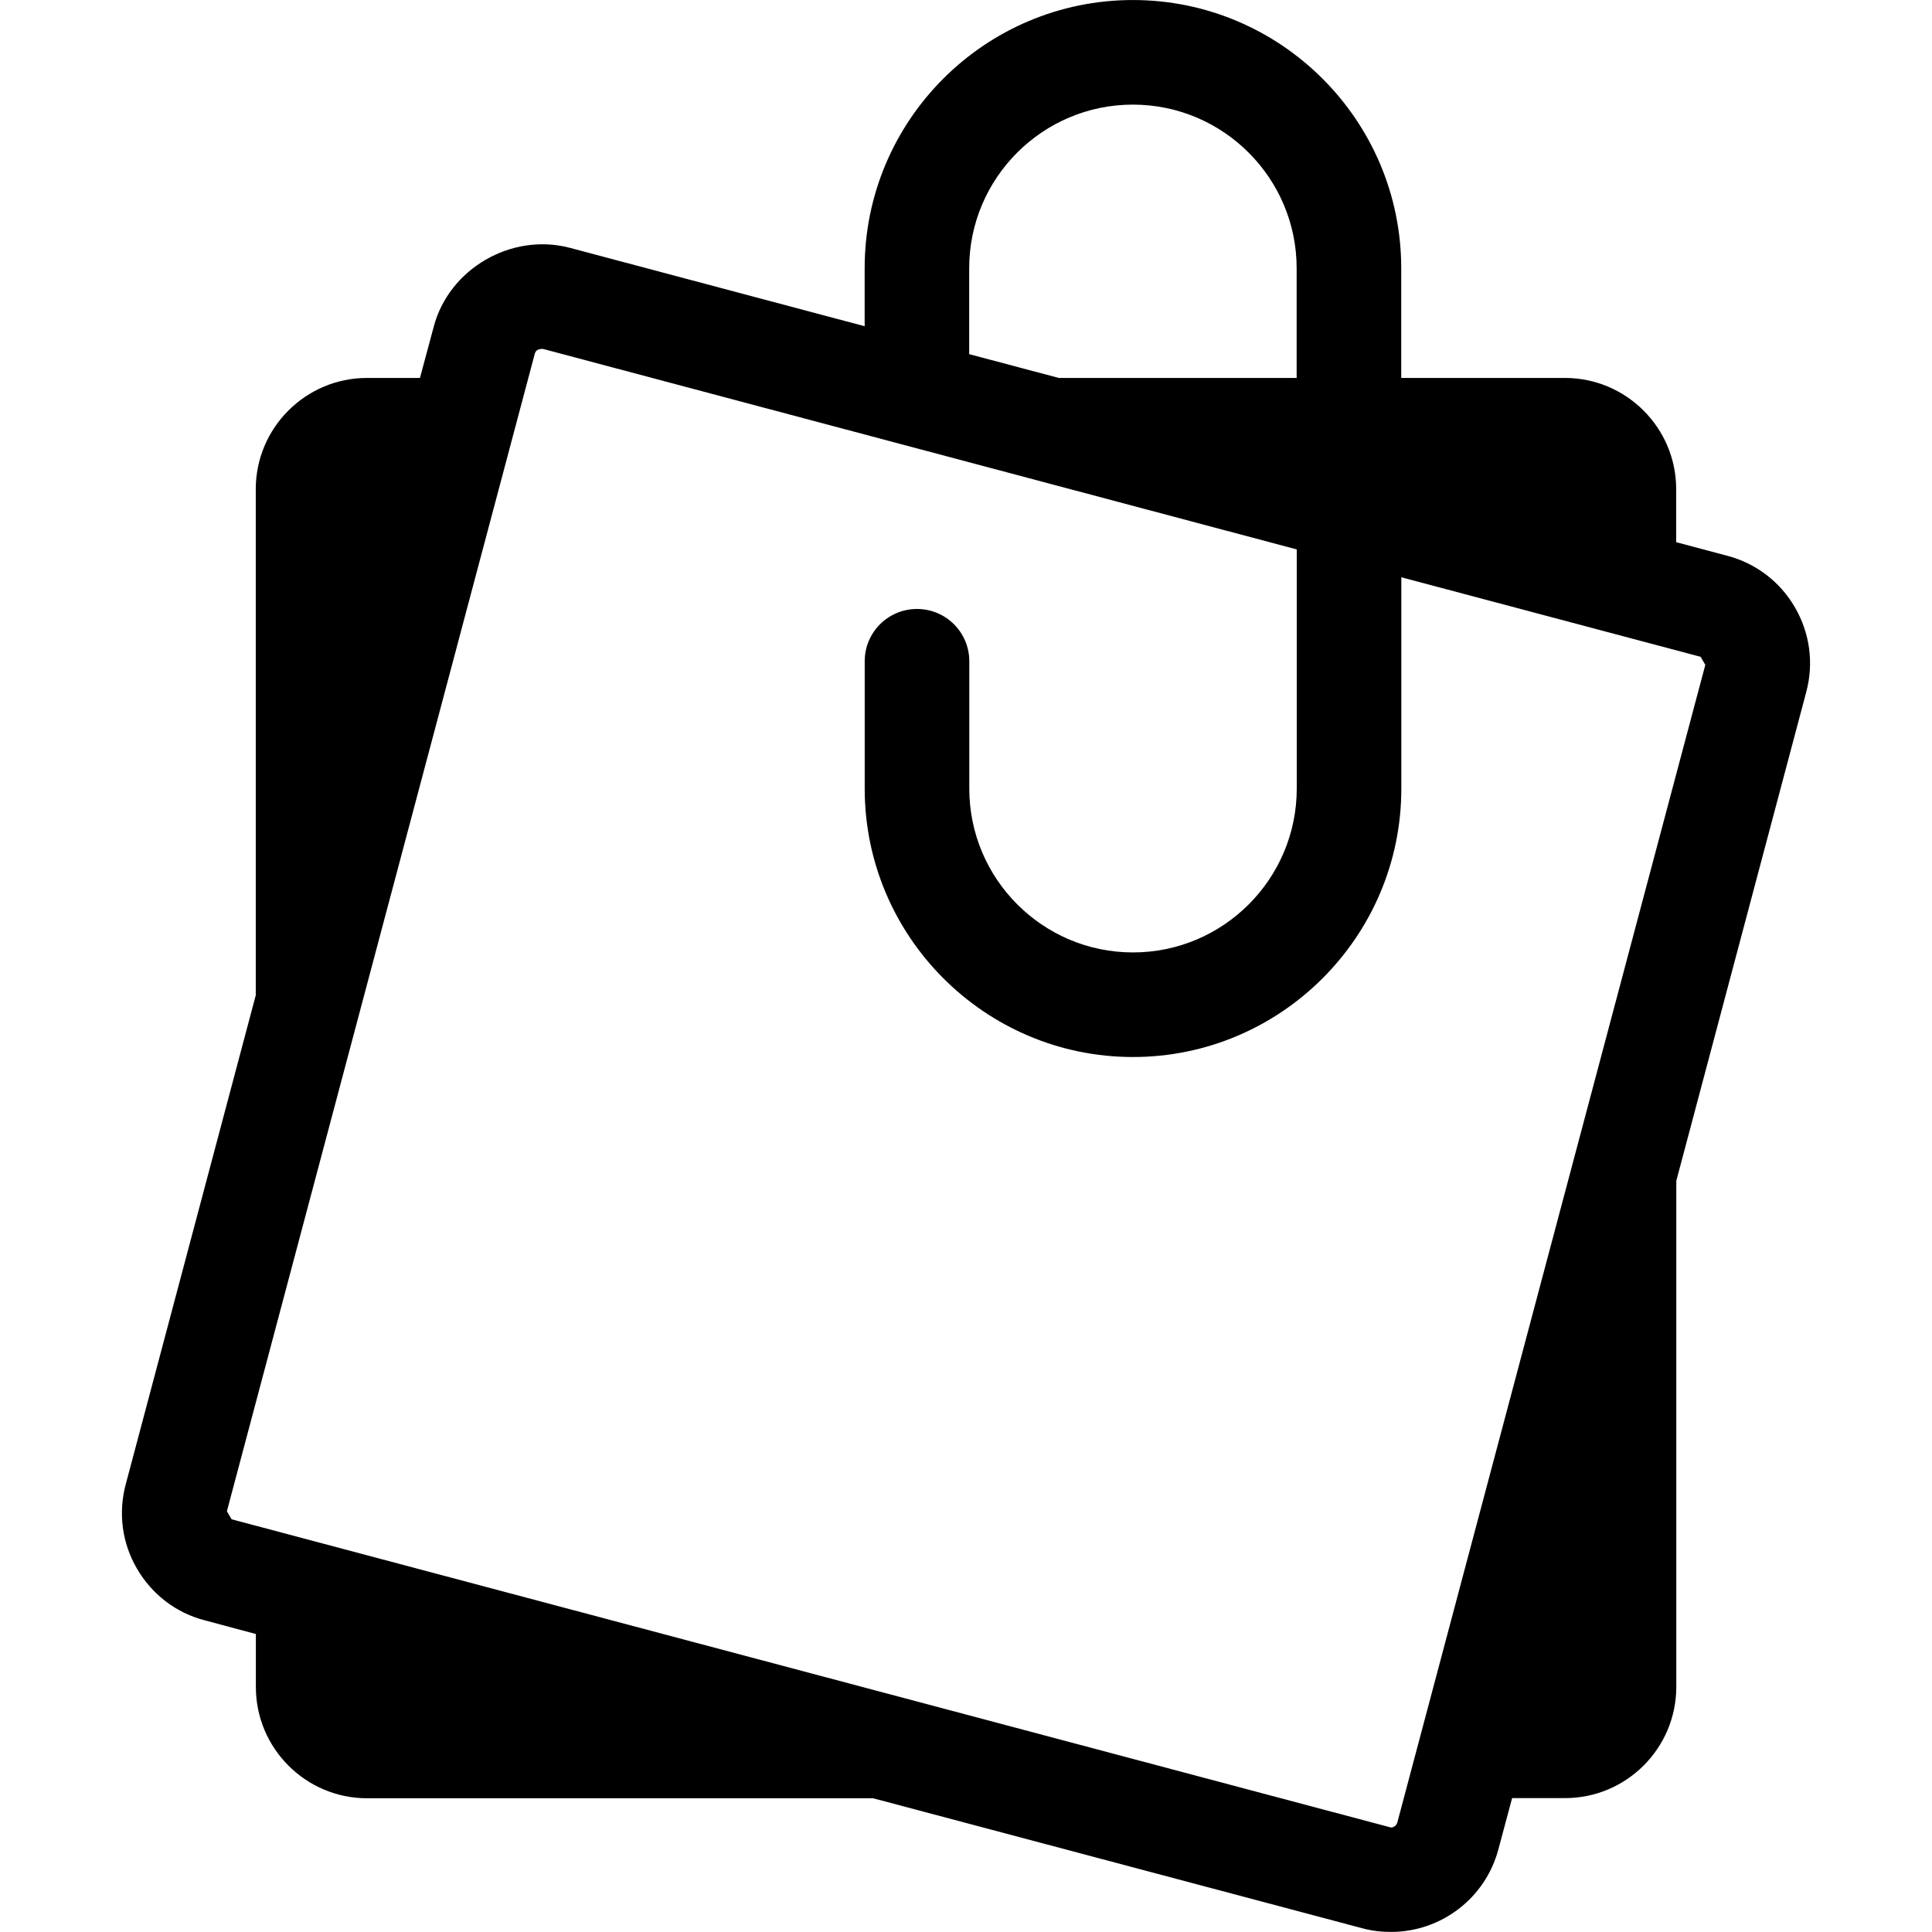 <?xml version="1.0" encoding="iso-8859-1"?>
<!-- Uploaded to: SVG Repo, www.svgrepo.com, Generator: SVG Repo Mixer Tools -->
<!DOCTYPE svg PUBLIC "-//W3C//DTD SVG 1.1//EN" "http://www.w3.org/Graphics/SVG/1.1/DTD/svg11.dtd">
<svg fill="#000000" version="1.1" id="Capa_1" xmlns="http://www.w3.org/2000/svg" xmlns:xlink="http://www.w3.org/1999/xlink" 
	 width="800px" height="800px" viewBox="0 0 36.946 36.945"
	 xml:space="preserve">
<g>
	<path d="M34.326,11.616c-0.285-0.492-0.744-0.842-1.293-0.988l-0.979-0.26V9.354c0-1.172-0.954-2.127-2.127-2.127h-3.131V5.129
		C26.796,2.301,24.493,0,21.665,0c-2.831,0-5.13,2.301-5.13,5.129v1.109l-5.64-1.5c-1.118-0.293-2.31,0.403-2.601,1.51L8.031,7.227
		H7.017c-1.172,0-2.126,0.955-2.126,2.127v9.678l-2.487,9.354c-0.146,0.549-0.07,1.123,0.215,1.611
		c0.287,0.492,0.746,0.846,1.295,0.988l0.979,0.262v1.014c0,1.172,0.954,2.127,2.126,2.127h9.677l9.355,2.486
		c0.179,0.049,0.361,0.07,0.548,0.07c0.961,0,1.807-0.646,2.055-1.58l0.262-0.979h1.013c1.173,0,2.127-0.955,2.127-2.127v-9.677
		l2.487-9.355C34.687,12.68,34.611,12.108,34.326,11.616z M18.534,5.129c0-1.725,1.405-3.129,3.13-3.129
		c1.727,0,3.132,1.404,3.132,3.129v2.098h-4.548l-1.714-0.455V5.129z M26.721,34.852c-0.02,0.064-0.076,0.095-0.122,0.095
		l-22.17-5.894l-0.09-0.154L10.228,6.76c0.016-0.059,0.066-0.088,0.139-0.088c0.006,0,0.012,0,0.017,0l14.414,3.834v4.574
		c0,1.727-1.404,3.133-3.132,3.133c-1.727,0-3.13-1.406-3.13-3.133v-2.435c0-0.553-0.447-1-1-1s-1,0.447-1,1v2.435
		c0,2.83,2.301,5.133,5.13,5.133c2.828,0,5.132-2.303,5.132-5.133v-4.041l5.724,1.521l0.089,0.154L26.721,34.852z"/>
</g>
</svg>